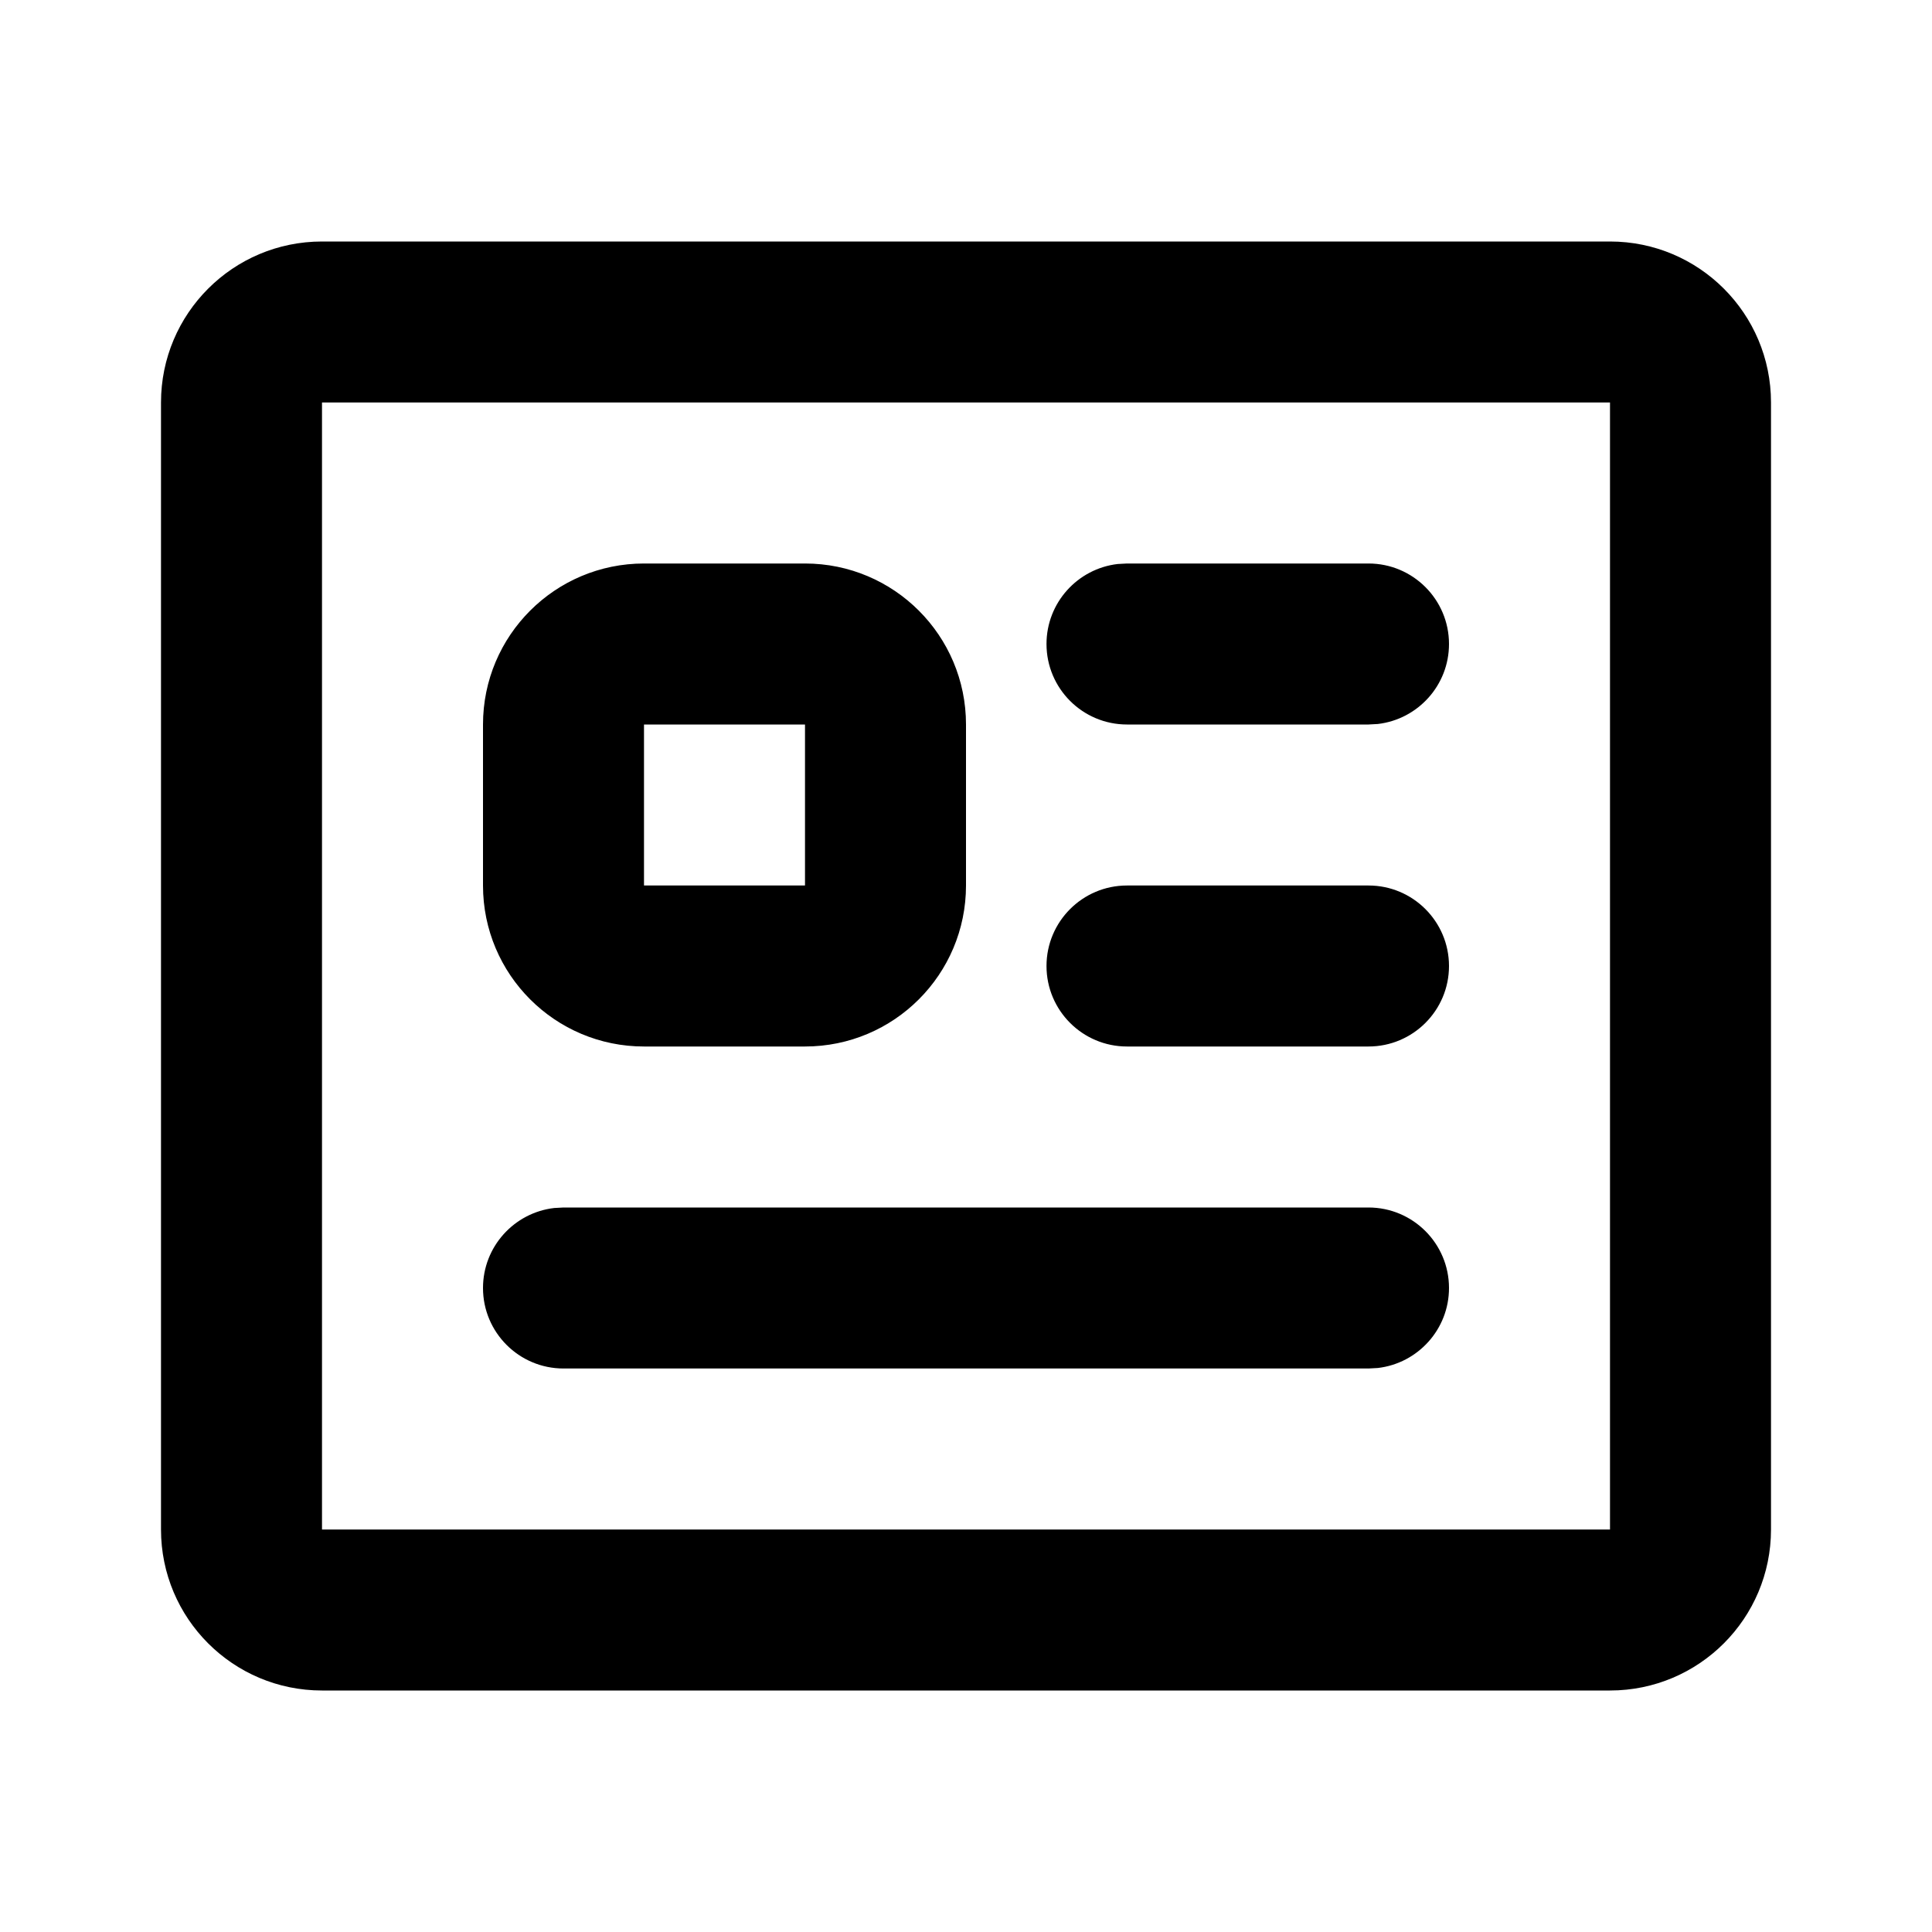 <svg width="30" height="30" viewBox="0 0 30 30" fill="none" xmlns="http://www.w3.org/2000/svg">
<path fill-rule="evenodd" clip-rule="evenodd" d="M25 3.75C26.381 3.75 27.5 4.869 27.5 6.25V23.75C27.5 25.131 26.381 26.25 25 26.25H5C3.619 26.25 2.5 25.131 2.5 23.75V6.25C2.5 4.869 3.619 3.75 5 3.75H25ZM25 6.25H5V23.75H25V6.25ZM21.25 18.75C21.94 18.75 22.5 19.31 22.5 20C22.5 20.641 22.017 21.169 21.396 21.242L21.25 21.25H8.75C8.06 21.25 7.5 20.69 7.5 20C7.5 19.359 7.983 18.831 8.604 18.758L8.75 18.75H21.25ZM12.5 8.75C13.881 8.75 15 9.869 15 11.25V13.75C15 15.131 13.881 16.25 12.5 16.25H10C8.619 16.25 7.5 15.131 7.5 13.75V11.25C7.5 9.869 8.619 8.75 10 8.75H12.5ZM21.25 13.75C21.94 13.75 22.5 14.31 22.5 15C22.5 15.69 21.94 16.25 21.25 16.25H17.5C16.81 16.25 16.25 15.69 16.25 15C16.25 14.31 16.81 13.75 17.5 13.75H21.25ZM12.5 11.25H10V13.75H12.5V11.25ZM21.25 8.75C21.94 8.75 22.5 9.31 22.5 10C22.5 10.641 22.017 11.169 21.396 11.242L21.25 11.25H17.5C16.81 11.25 16.25 10.69 16.25 10C16.25 9.359 16.733 8.831 17.354 8.758L17.5 8.75H21.25Z" fill="black"/>
</svg>
